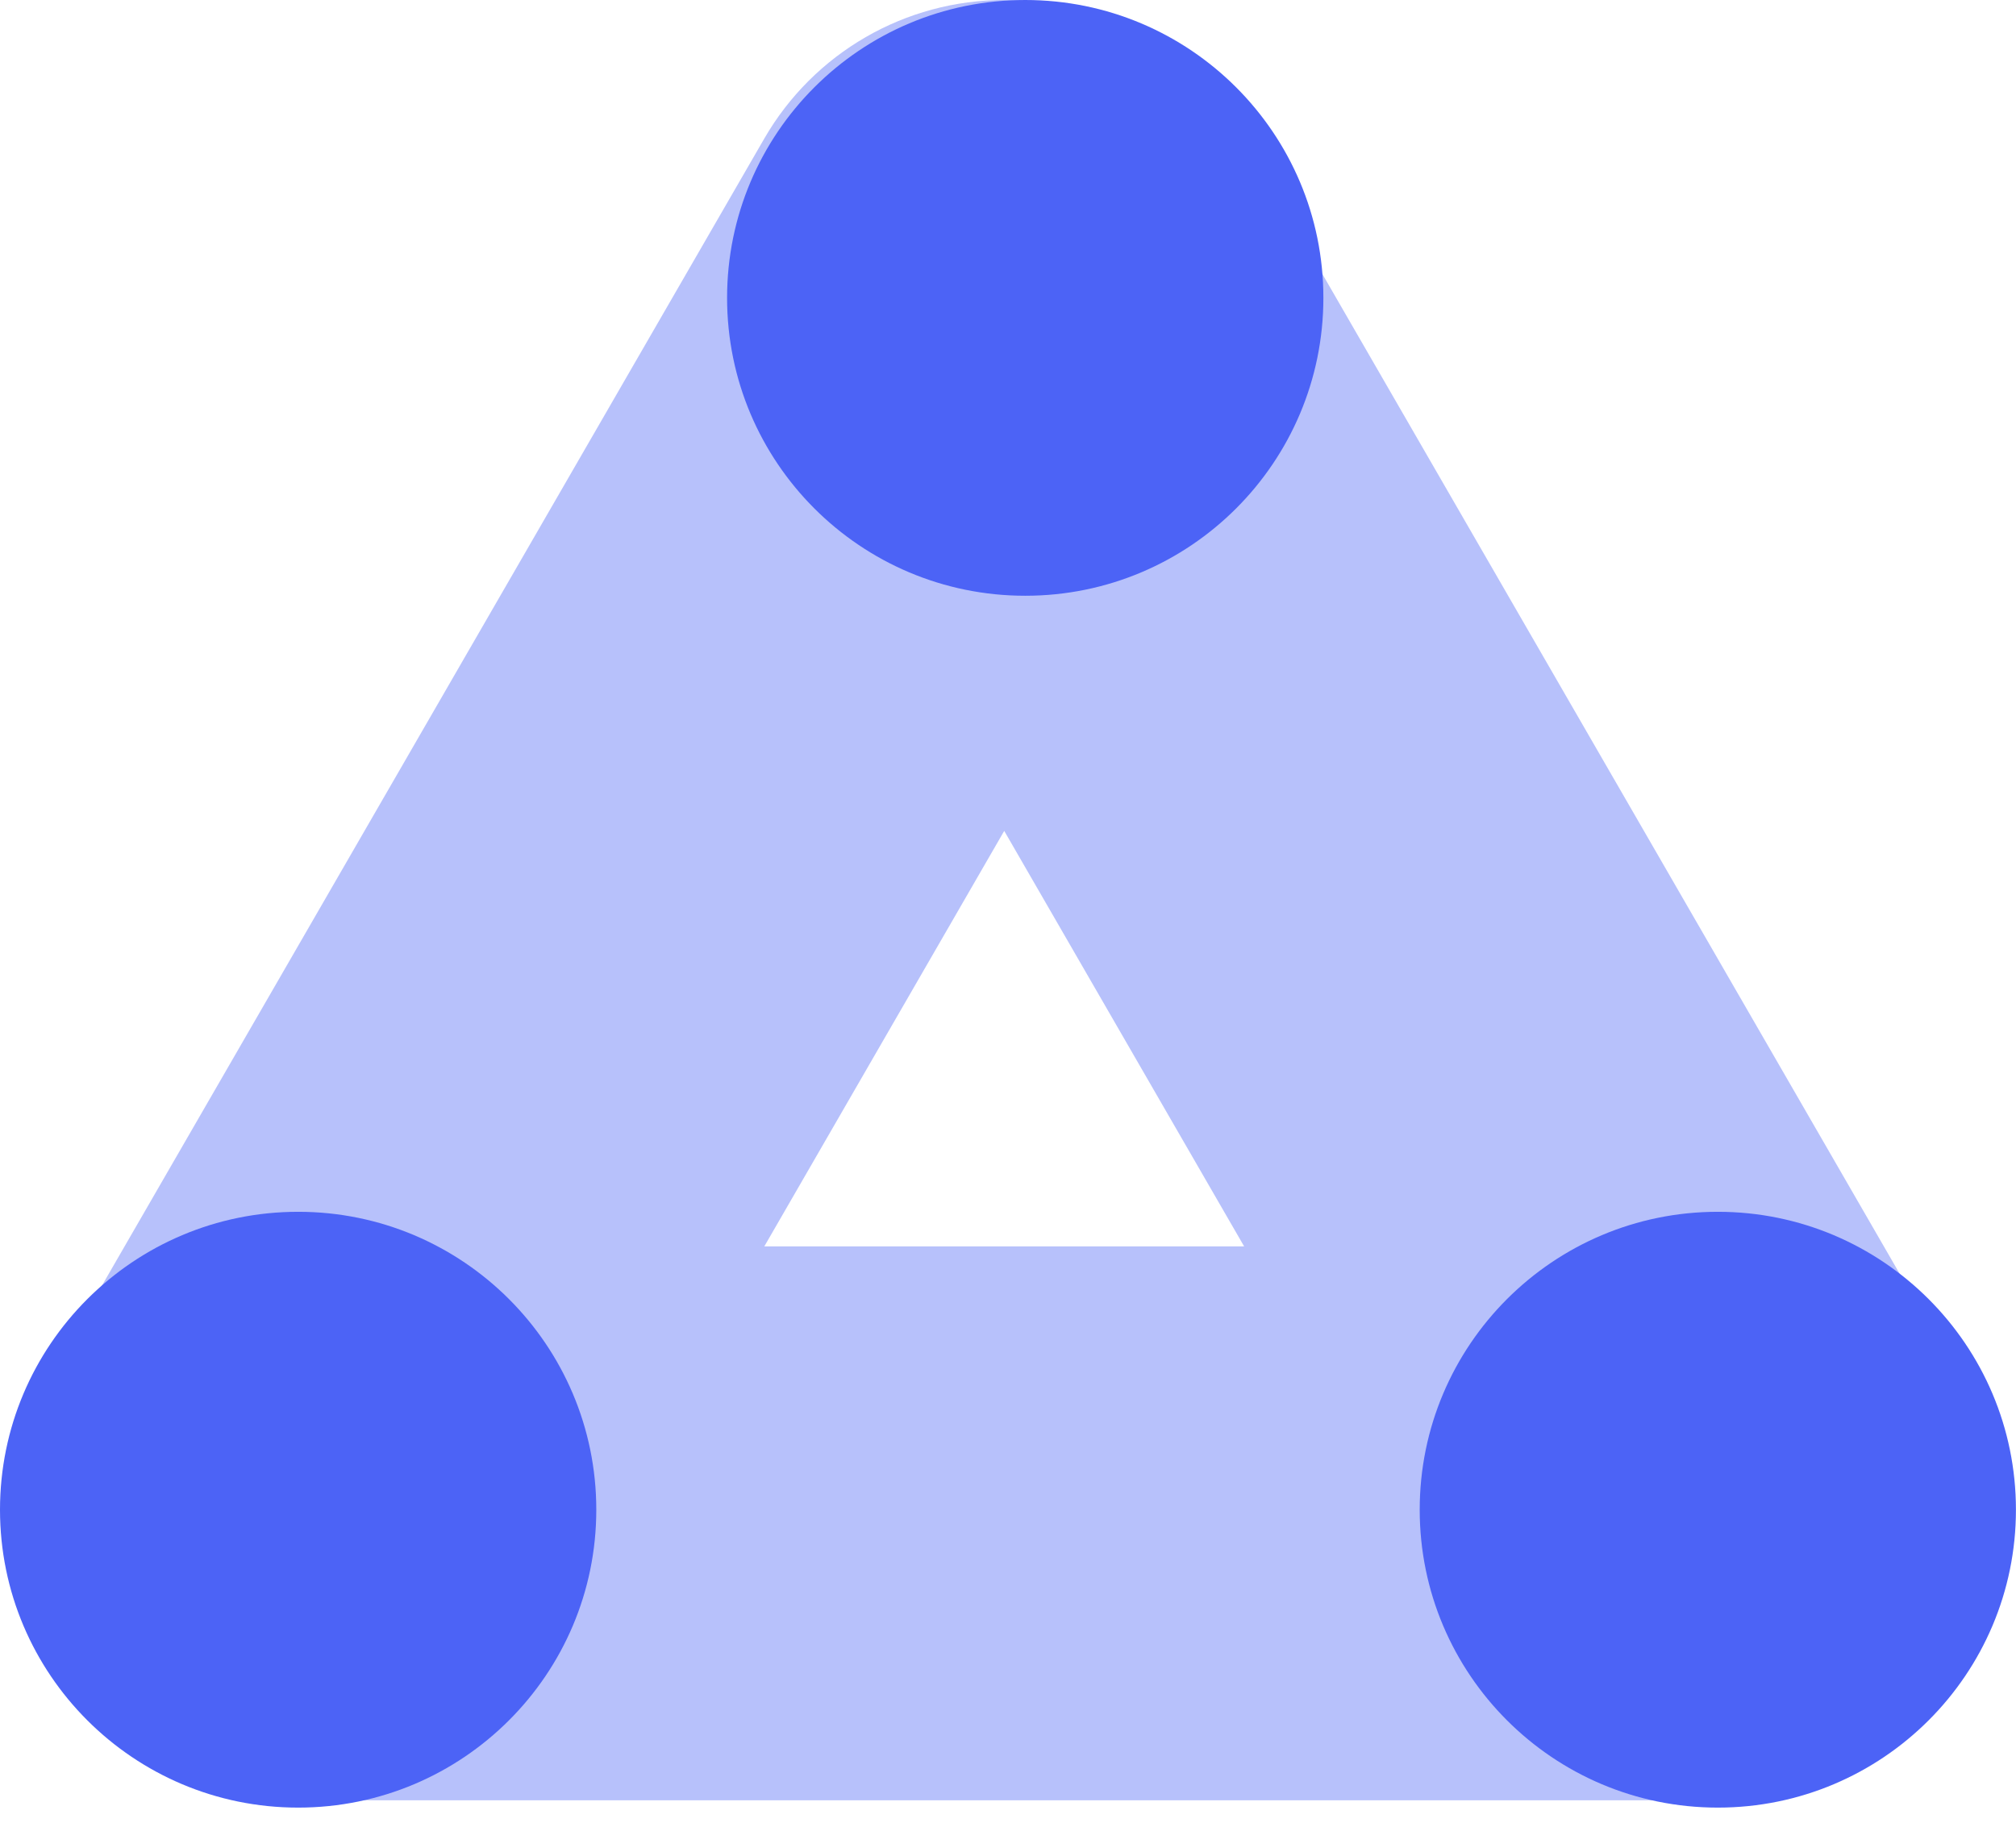 <svg xmlns="http://www.w3.org/2000/svg" fill="none" viewBox="0 0 32 29" height="29" width="32">
<path fill="#B7C1FB" d="M15.94 0C17.511 0 18.963 0.838 19.748 2.199L31.172 21.986C31.958 23.346 31.958 25.022 31.172 26.383C30.387 27.743 28.935 28.581 27.364 28.581H4.516C2.945 28.581 1.494 27.743 0.708 26.383C-0.077 25.022 -0.077 23.346 0.708 21.986L12.132 2.199C12.918 0.838 14.369 0 15.94 0ZM12.132 19.787H19.748L15.94 13.191L12.132 19.787Z" clip-rule="evenodd" fill-rule="evenodd"></path>
<path fill="#4C63F6" d="M0 23.968C0 26.579 2.119 28.697 4.733 28.697C7.346 28.697 9.465 26.579 9.465 23.968C9.465 21.356 7.346 19.238 4.733 19.238C2.119 19.238 0 21.356 0 23.968Z"></path>
<path fill="#4C63F6" d="M22.535 23.968C22.535 26.579 24.653 28.697 27.267 28.697C29.88 28.697 31.999 26.579 31.999 23.968C31.999 21.356 29.88 19.238 27.267 19.238C24.653 19.238 22.535 21.356 22.535 23.968Z"></path>
<path fill="#4C63F6" d="M11.541 4.729C11.541 7.341 13.66 9.458 16.274 9.458C18.887 9.458 21.006 7.341 21.006 4.729C21.006 2.117 18.887 -9.26125e-08 16.274 -2.06856e-07C13.66 -3.21099e-07 11.541 2.117 11.541 4.729Z"></path>
</svg>
